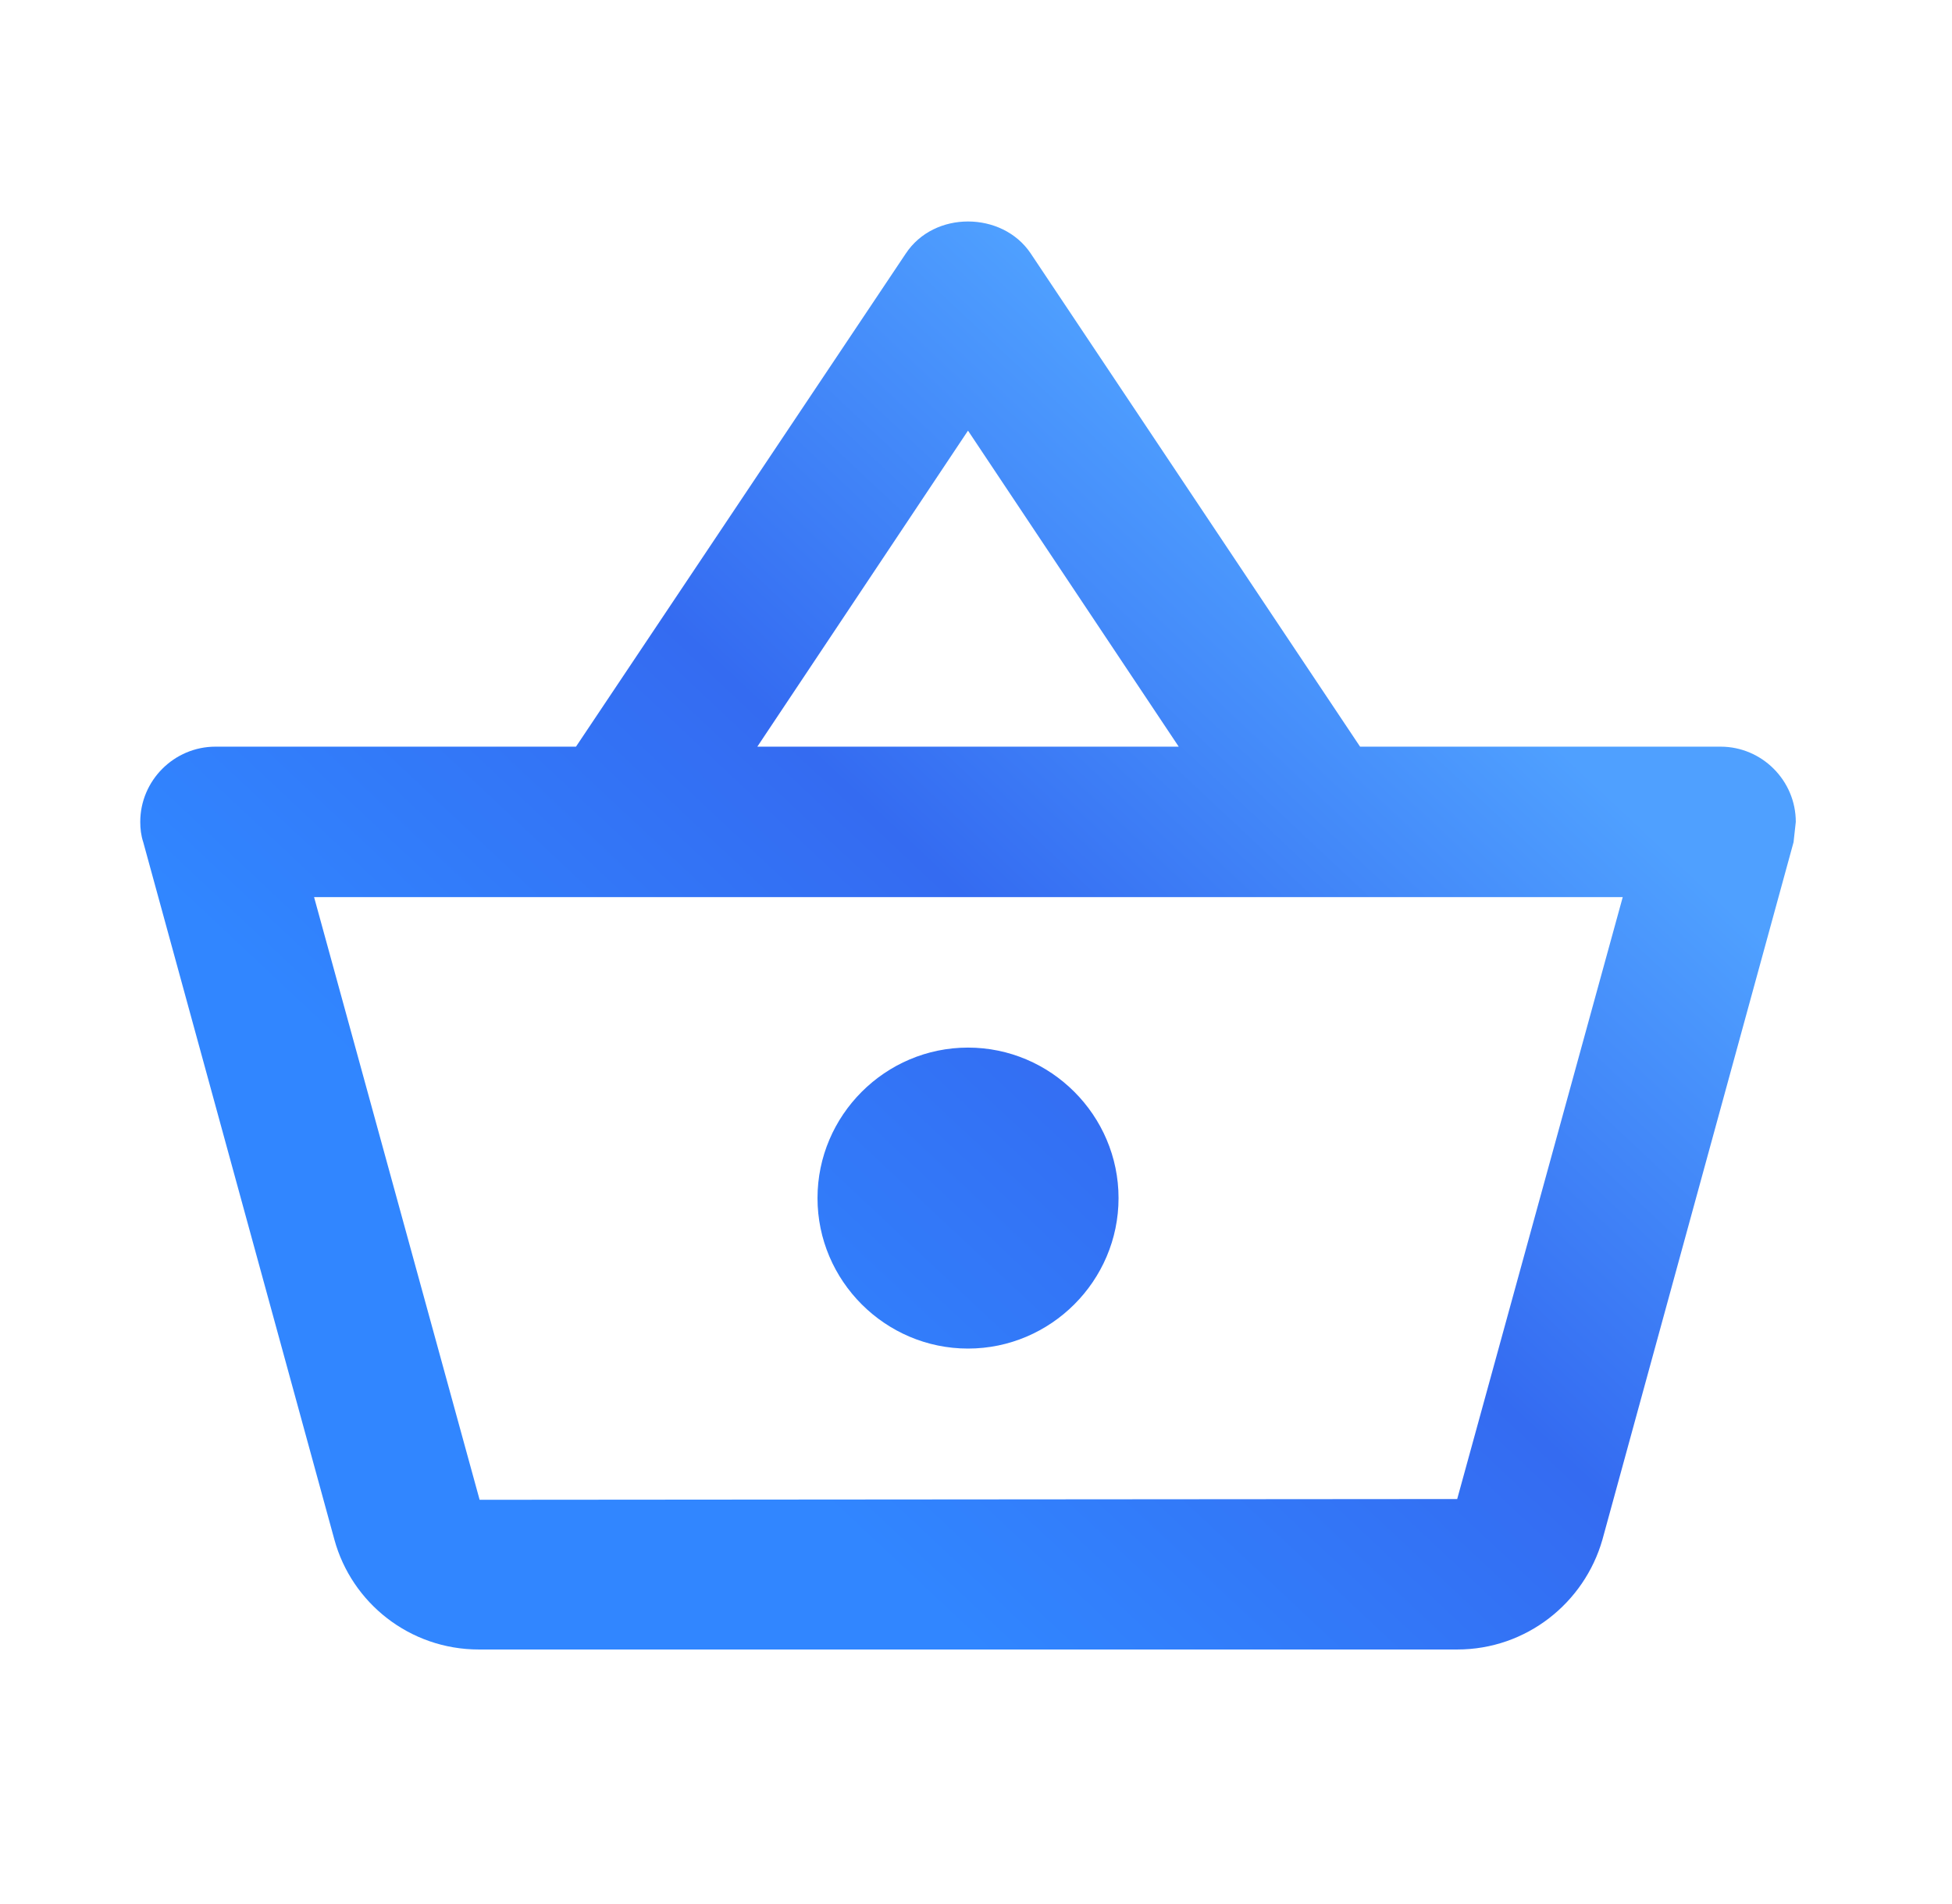 <svg width="41" height="40" viewBox="0 0 41 40" fill="none" xmlns="http://www.w3.org/2000/svg">
<mask id="mask0_7387_2077" style="mask-type:alpha" maskUnits="userSpaceOnUse" x="0" y="0" width="41" height="40">
<rect x="0.667" width="40" height="40" fill="#D9D9D9"/>
</mask>
<g mask="url(#mask0_7387_2077)">
<path d="M36.139 15.686H28.567L21.644 5.317C21.344 4.875 20.838 4.653 20.332 4.653C19.827 4.653 19.321 4.875 19.021 5.333L12.098 15.686H4.526C3.657 15.686 2.946 16.397 2.946 17.267C2.946 17.409 2.962 17.551 3.009 17.693L7.024 32.346C7.387 33.673 8.604 34.653 10.059 34.653H30.607C32.061 34.653 33.278 33.673 33.657 32.346L37.672 17.693L37.719 17.267C37.719 16.397 37.008 15.686 36.139 15.686ZM20.332 9.047L24.758 15.686H15.907L20.332 9.047ZM30.607 31.492L10.074 31.508L6.597 18.847H34.084L30.607 31.492ZM20.332 22.008C18.594 22.008 17.171 23.431 17.171 25.17C17.171 26.908 18.594 28.331 20.332 28.331C22.071 28.331 23.494 26.908 23.494 25.17C23.494 23.431 22.071 22.008 20.332 22.008Z" fill="url(#paint0_linear_7387_2077)"/>
</g>
<defs>
<linearGradient id="paint0_linear_7387_2077" x1="12.099" y1="26.757" x2="27.293" y2="10.553" gradientUnits="userSpaceOnUse">
<stop stop-color="#3186FF"/>
<stop offset="0.51" stop-color="#346BF1"/>
<stop offset="1" stop-color="#4FA0FF"/>
</linearGradient>
</defs>
</svg>
